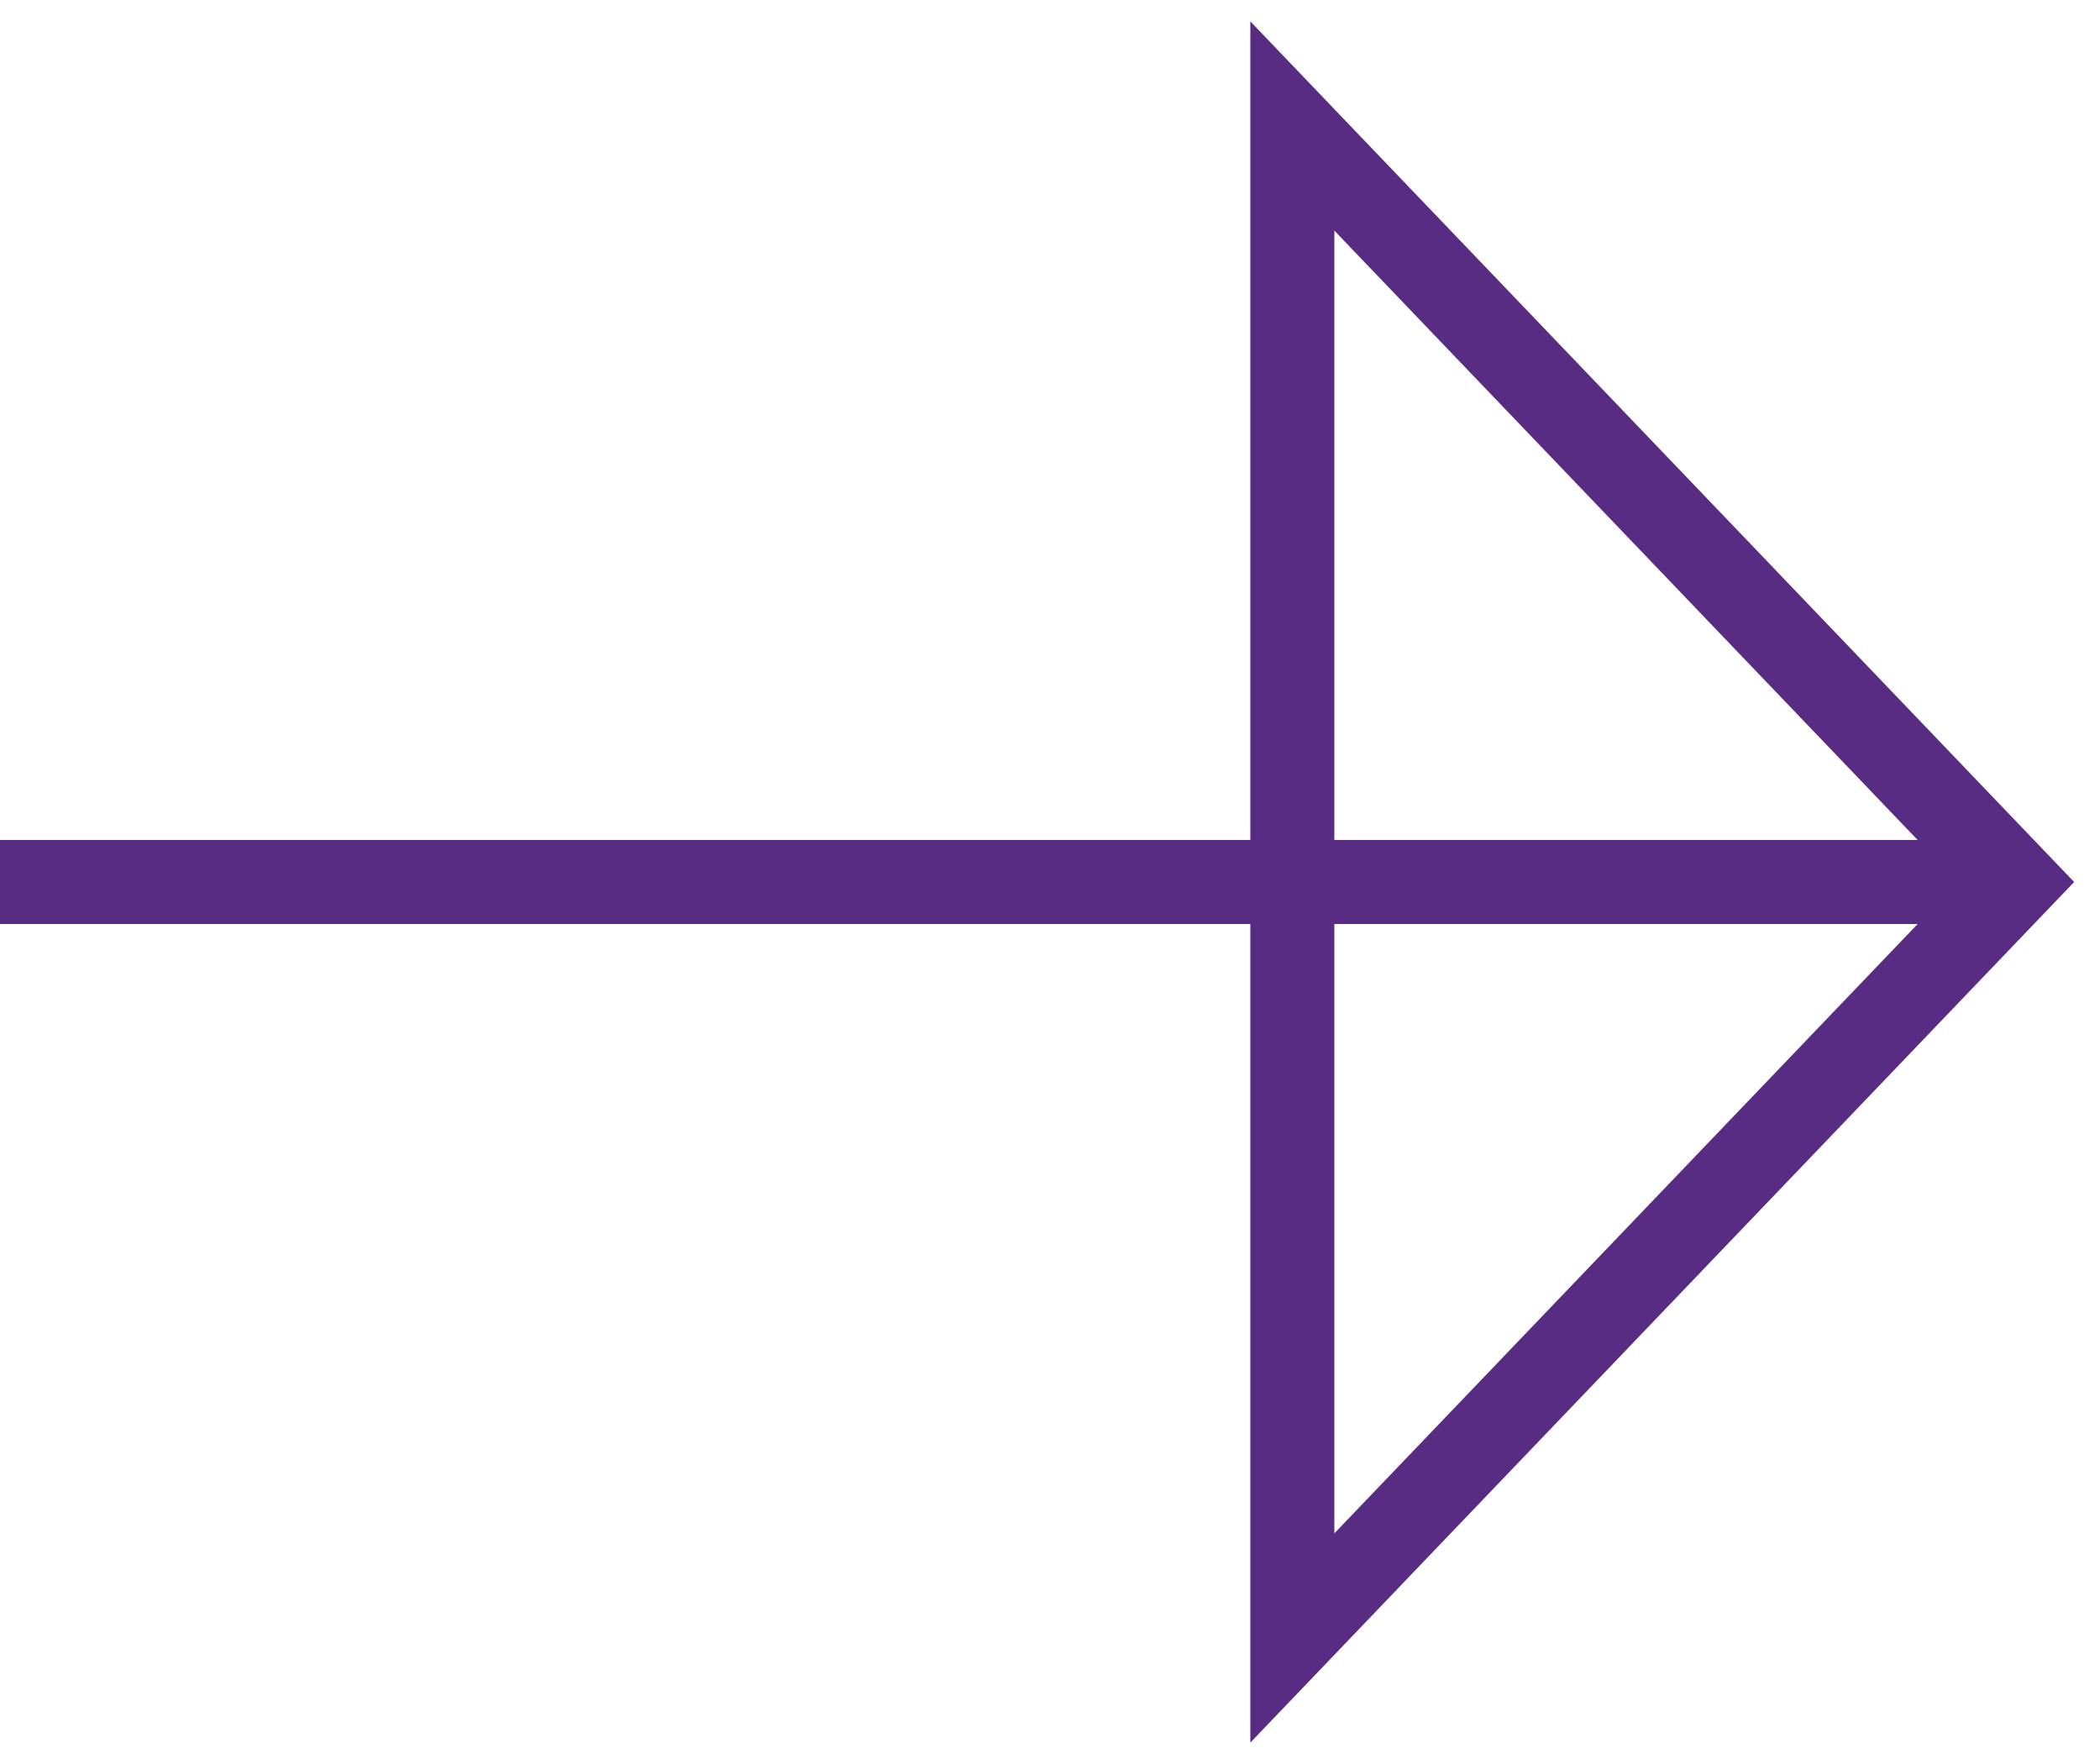 <svg width="25" height="21" viewBox="0 0 25 21" fill="none" xmlns="http://www.w3.org/2000/svg">
  <path d="M11.077 10.5L24 10.5M24 10.5L15.385 1.5L15.385 19.5L24 10.5ZM13.414 10.5L0 10.5" stroke="#582C83" />
</svg>